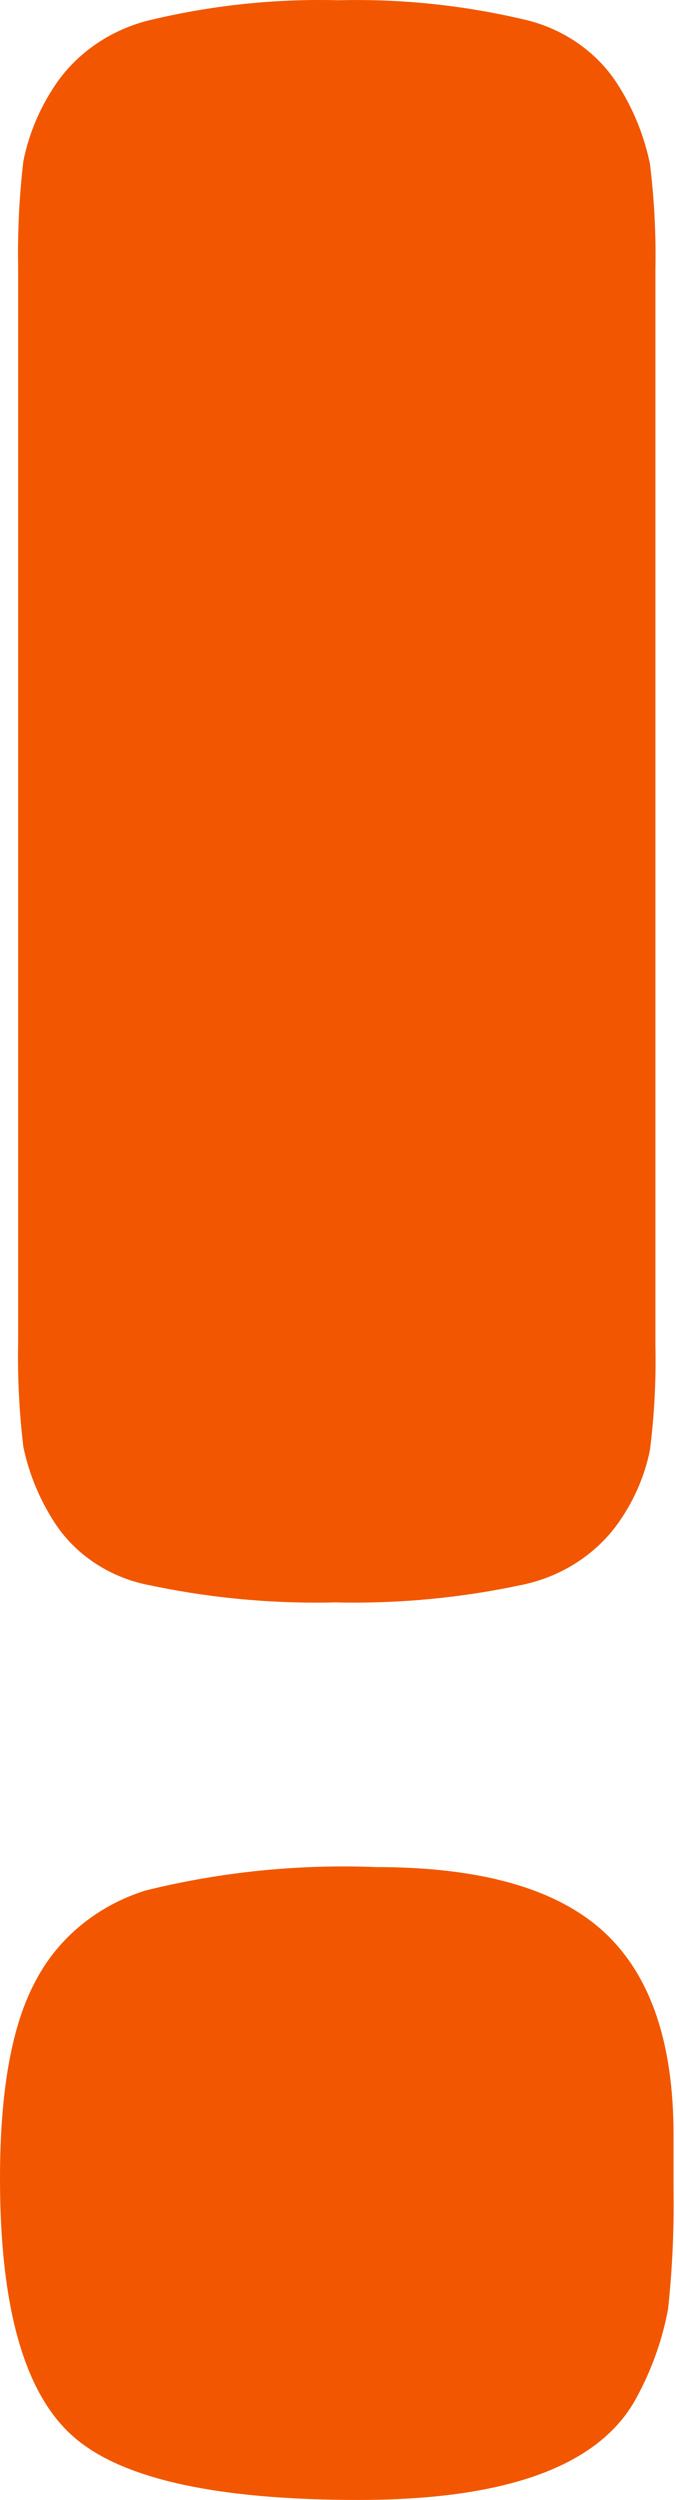 <?xml version="1.0" encoding="UTF-8"?> <svg xmlns="http://www.w3.org/2000/svg" width="122" height="451" viewBox="0 0 122 451" fill="none"> <path d="M6.499 357.226C8.495 353.428 11.274 350.042 14.676 347.263C18.077 344.485 22.032 342.37 26.31 341.043C39.873 337.69 53.893 336.27 67.904 336.828C86.774 336.828 100.4 340.705 108.871 348.418C117.342 356.131 121.555 368.395 121.555 385.084V394.862C121.669 402.109 121.34 409.356 120.569 416.567C119.473 422.46 117.385 428.15 114.384 433.425C107.452 445.142 90.883 451 64.677 451C38.472 451 21.141 447.024 12.684 439.073C4.228 431.177 0 415.822 0 393.008C0 377.077 2.151 365.192 6.499 357.226ZM93.587 286.043C82.719 288.325 71.595 289.344 60.464 289.077C49.318 289.347 38.178 288.327 27.296 286.043C23.78 285.413 20.438 284.112 17.478 282.22C14.518 280.328 12.001 277.885 10.085 275.043C7.231 270.742 5.241 265.985 4.213 261.008C3.463 254.713 3.148 248.377 3.272 242.043V48.174C3.162 41.798 3.476 35.422 4.213 29.082C5.239 23.953 7.342 19.067 10.399 14.711C14.505 8.973 20.792 4.931 27.968 3.416C38.797 0.889 49.939 -0.246 61.091 0.044C72.213 -0.231 83.324 0.903 94.125 3.416C97.671 4.171 101.02 5.585 103.976 7.575C106.932 9.566 109.434 12.092 111.336 15.006C114.224 19.482 116.242 24.405 117.297 29.546C118.082 35.938 118.411 42.373 118.283 48.806V242.675C118.421 248.997 118.091 255.32 117.297 261.598C116.299 266.533 114.206 271.214 111.157 275.338C106.975 280.891 100.686 284.723 93.587 286.043Z" fill="#F25700"></path> </svg> 